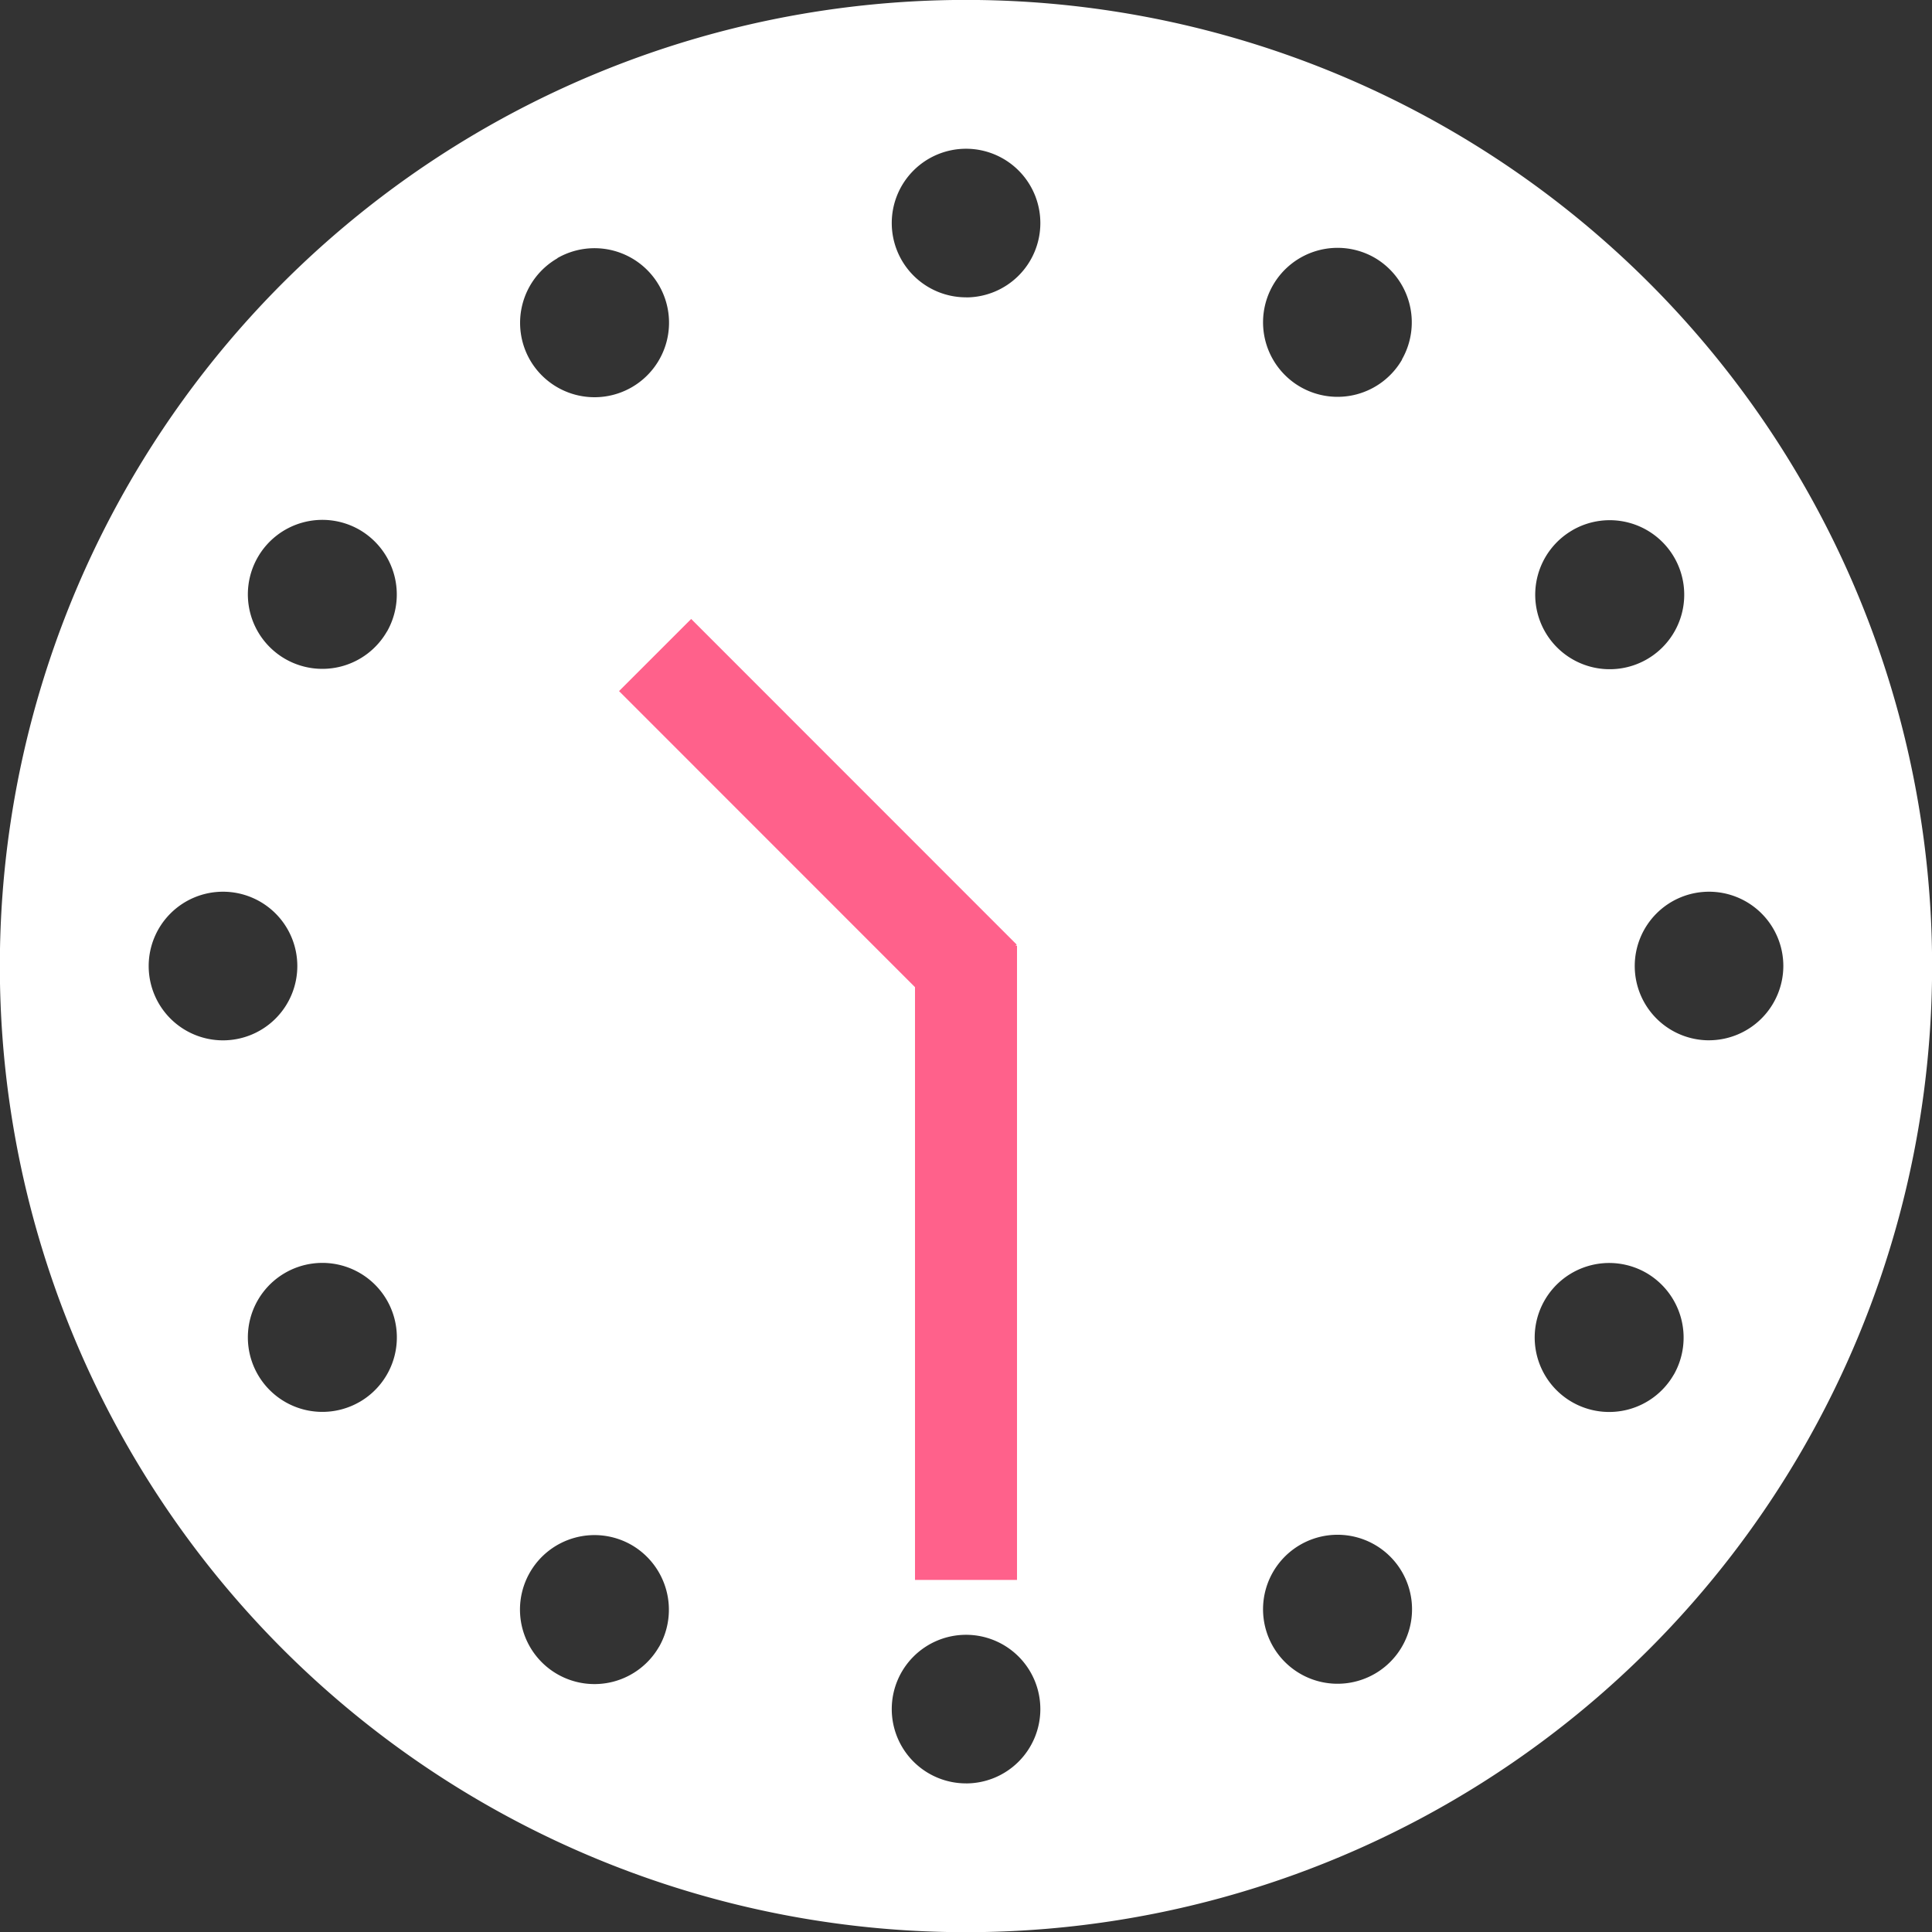 <svg id="グループ_372" data-name="グループ 372" xmlns="http://www.w3.org/2000/svg" width="97.387" height="97.394" viewBox="0 0 97.387 97.394">
  <rect x="0" y="0" width="97.387" height="97.394" fill="#333333" stroke="none"/>
  <defs>
    <style>
      .cls-1 {
        fill: #fff;
      }

      .cls-2 {
        fill: #ff618b;
      }
    </style>
  </defs>
  <g id="Icon_ionic-md-clock" data-name="Icon ionic-md-clock" transform="translate(0 0)">
    <path id="パス_1276" data-name="パス 1276" class="cls-1" d="M4595.96,2465.071a48.7,48.7,0,1,0,0,68.869A48.7,48.7,0,0,0,4595.96,2465.071Zm-3.863,12.461a3.756,3.756,0,1,1-1.381,5.128h0A3.756,3.756,0,0,1,4592.1,2477.532Zm-71.772,21.973a3.746,3.746,0,1,1,3.746,3.745A3.745,3.745,0,0,1,4520.325,2499.506Zm10.627,21.973a3.755,3.755,0,1,1,1.381-5.129h0A3.756,3.756,0,0,1,4530.953,2521.479Zm1.382-38.836a3.755,3.755,0,1,1-1.383-5.128h0a3.772,3.772,0,0,1,1.382,5.137Zm8.59-18.821a3.756,3.756,0,1,1-1.381,5.129h0a3.756,3.756,0,0,1,1.385-5.121Zm5.127,69.995a3.755,3.755,0,1,1-1.383-5.127h0a3.772,3.772,0,0,1,1.382,5.134Zm15.474,6.889a3.745,3.745,0,1,1,3.746-3.746A3.745,3.745,0,0,1,4561.525,2540.706Zm0-74.908a3.745,3.745,0,1,1,3.746-3.746A3.745,3.745,0,0,1,4561.525,2465.8Zm20.6,69.385a3.755,3.755,0,1,1,1.381-5.128h0A3.755,3.755,0,0,1,4582.126,2535.182Zm1.382-66.252a3.755,3.755,0,1,1-1.383-5.128h0a3.771,3.771,0,0,1,1.372,5.13Zm13.693,51.17a3.755,3.755,0,1,1-1.383-5.127h0a3.771,3.771,0,0,1,1.382,5.134Zm1.778-16.852a3.745,3.745,0,1,1,3.745-3.746v0a3.755,3.755,0,0,1-3.745,3.745Z" transform="translate(-4512.83 -2450.809)"/>
  </g>
  <g id="グループ_370" data-name="グループ 370" transform="translate(31.204 31.2)">
    <rect id="長方形_216" data-name="長方形 216" class="cls-2" width="5.142" height="23.209" transform="translate(0 3.636) rotate(-44.99)"/>
  </g>
  <g id="グループ_371" data-name="グループ 371" transform="translate(46.123 47.67)">
    <rect id="長方形_217" data-name="長方形 217" class="cls-2" width="5.142" height="31.97"/>
  </g>
</svg>
